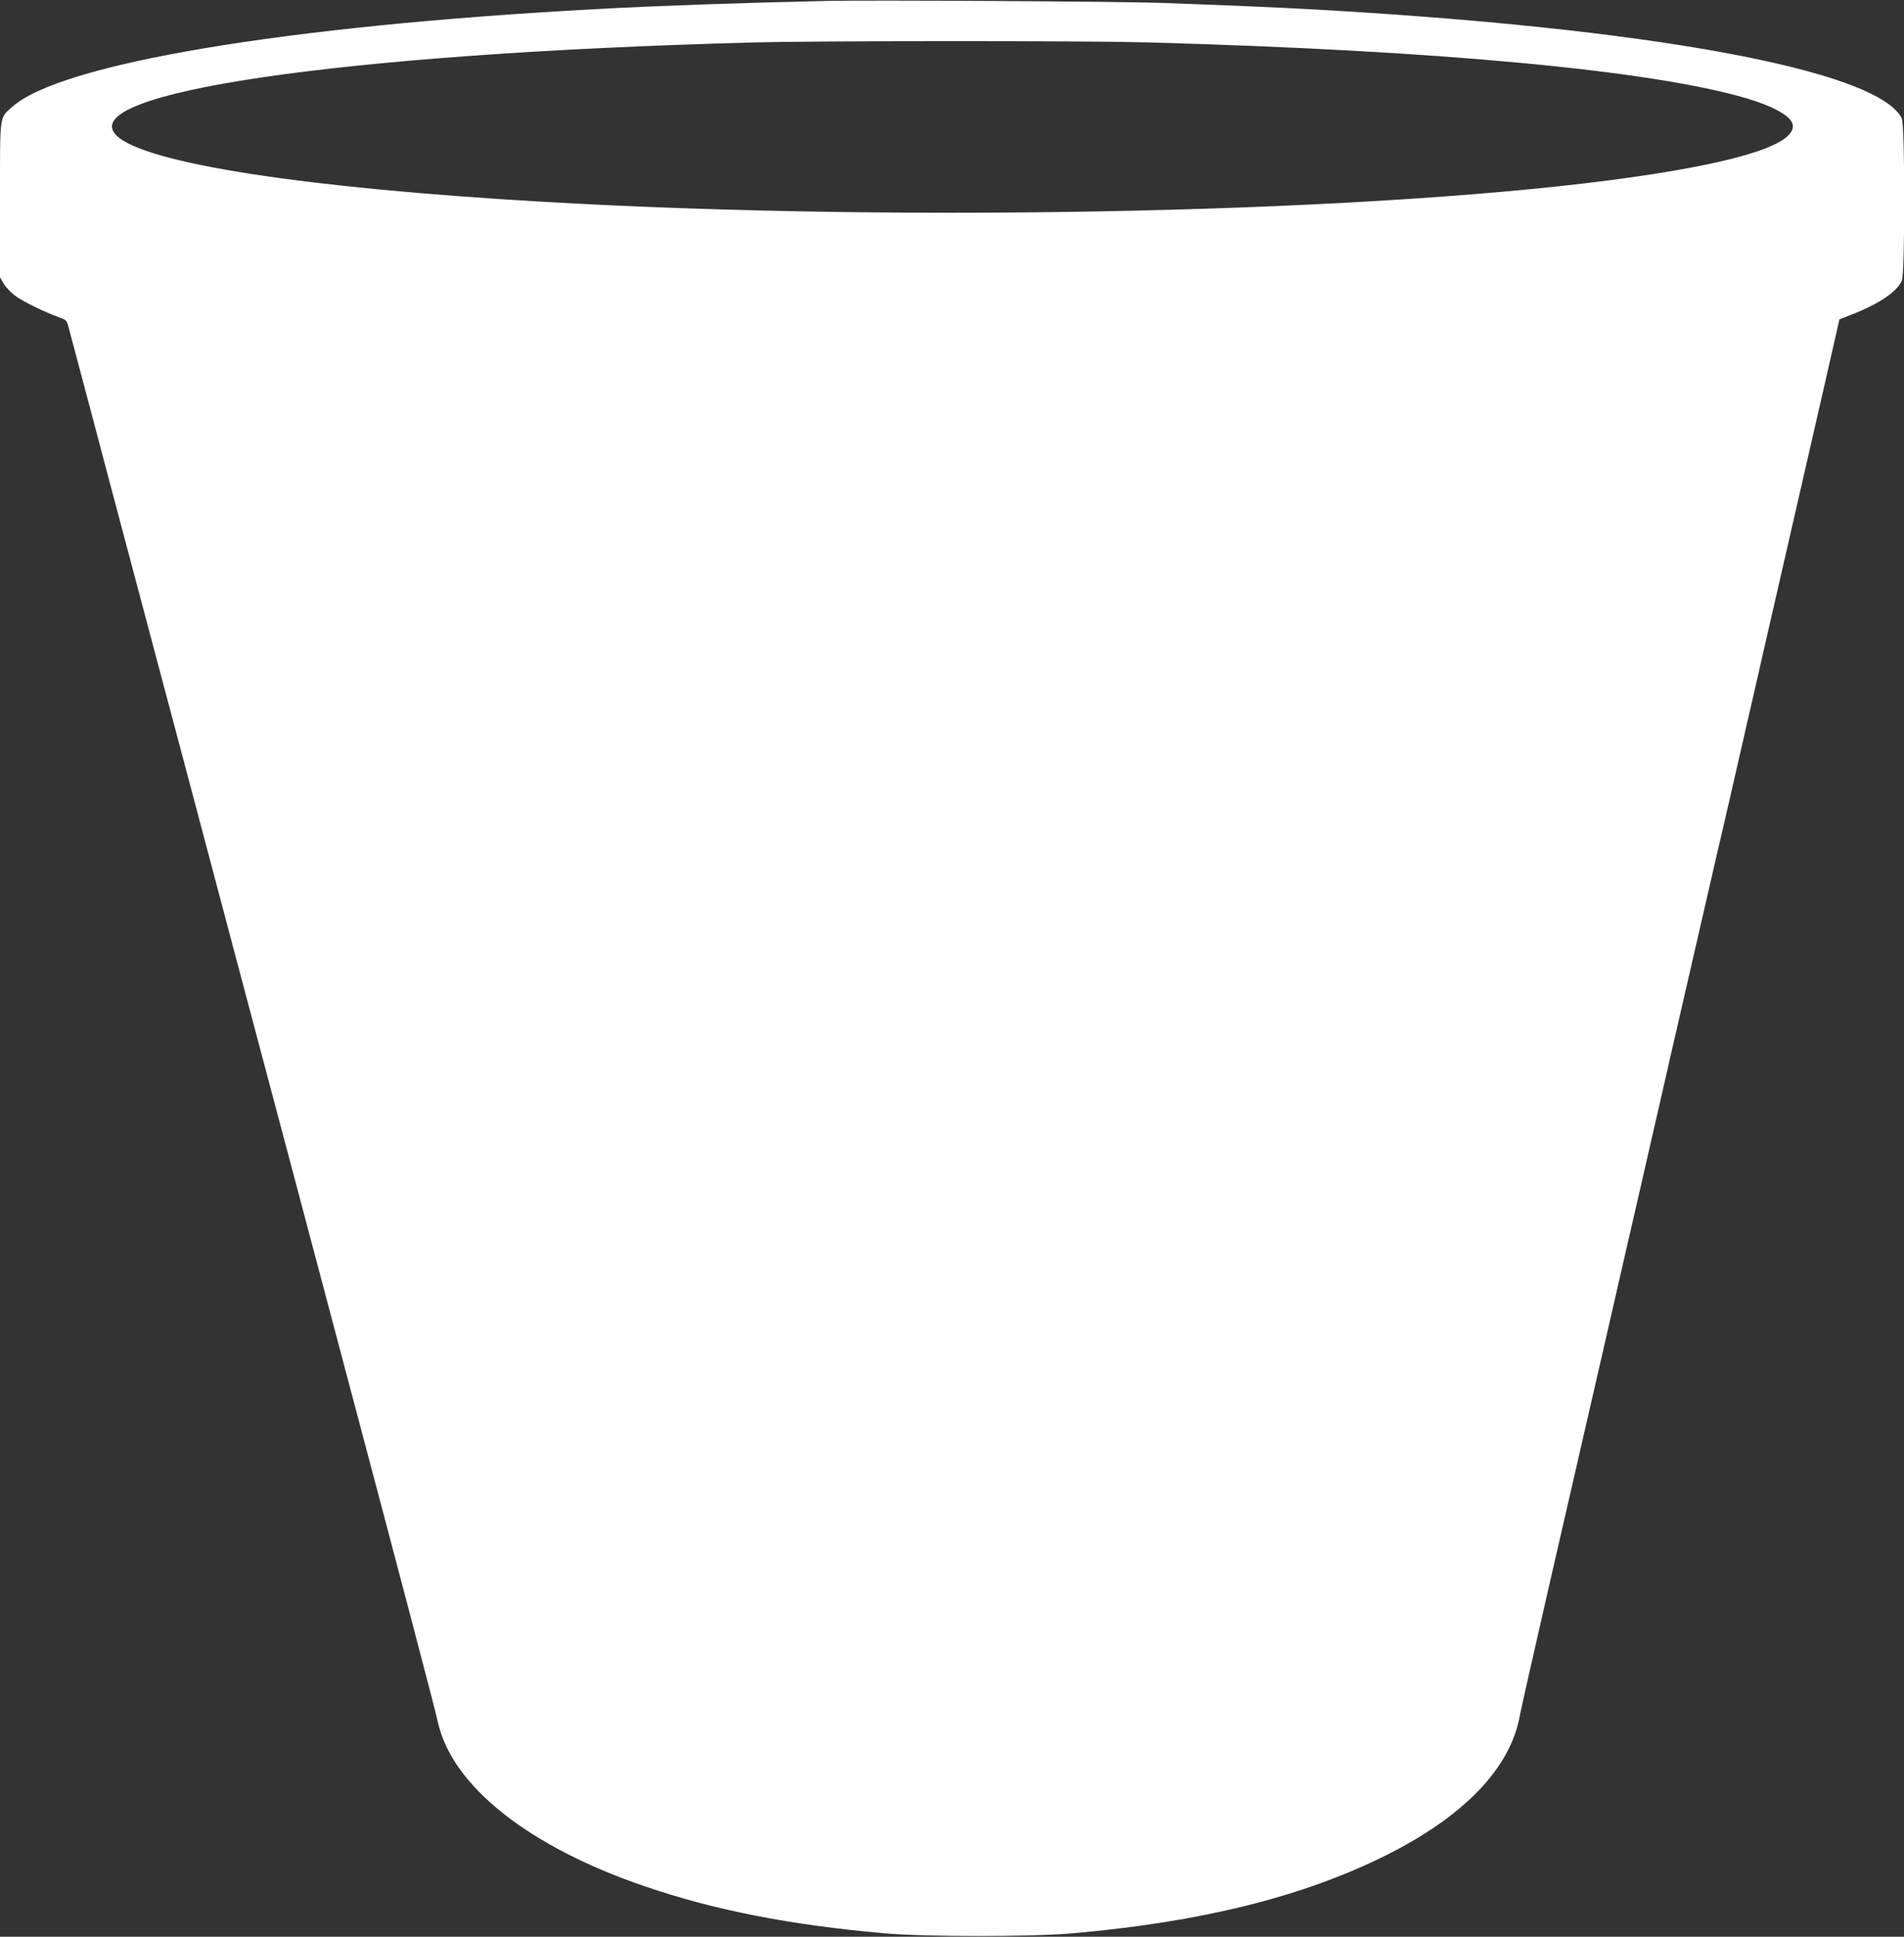 <?xml version="1.0" standalone="no"?>
<!DOCTYPE svg PUBLIC "-//W3C//DTD SVG 20010904//EN"
 "http://www.w3.org/TR/2001/REC-SVG-20010904/DTD/svg10.dtd">
<svg version="1.0" xmlns="http://www.w3.org/2000/svg"
 width="1259pt" height="1280pt" viewBox="0 0 1259 1280"
 preserveAspectRatio="xMidYMid meet">
<rect x="0" y="0" width="1259" height="1280" fill="#333333" stroke="none"/>
<g transform="translate(0,1280) scale(0.1,-0.1)"
fill="#ffffff" stroke="none">
<path d="M5470 12794 c-614 -14 -1119 -32 -1525 -54 -2058 -111 -3546 -360
-3865 -647 -85 -76 -80 -38 -80 -614 l0 -512 24 -41 c13 -23 47 -58 74 -79 50
-38 195 -109 290 -143 46 -16 53 -22 62 -54 5 -19 63 -237 129 -485 65 -247
210 -792 321 -1210 111 -418 271 -1019 355 -1335 84 -316 234 -881 333 -1255
99 -374 257 -968 351 -1320 93 -352 262 -986 374 -1410 328 -1235 565 -2134
582 -2215 93 -423 600 -825 1370 -1087 463 -158 954 -254 1580 -310 273 -24
973 -24 1250 0 851 75 1517 241 2065 513 522 260 828 579 890 927 6 34 92 415
191 847 258 1125 312 1358 390 1698 38 166 101 439 139 607 39 168 102 442
140 610 39 168 101 441 139 608 187 812 254 1103 281 1222 17 72 59 256 95
410 35 154 96 420 135 590 40 171 82 357 95 415 13 58 55 242 94 410 116 504
216 941 318 1387 l96 422 81 32 c184 72 301 152 332 225 21 51 21 1032 -1
1073 -165 320 -1673 597 -3930 721 -223 12 -577 27 -970 41 -288 10 -1925 19
-2205 13z m2110 -274 c1931 -53 3346 -185 3973 -371 171 -51 286 -115 300
-168 33 -127 -326 -247 -1053 -351 -1626 -233 -4766 -305 -7200 -164 -1583 91
-2638 254 -2828 437 -293 283 1476 543 4198 616 426 12 2204 12 2610 1z"/>
</g>
</svg>
